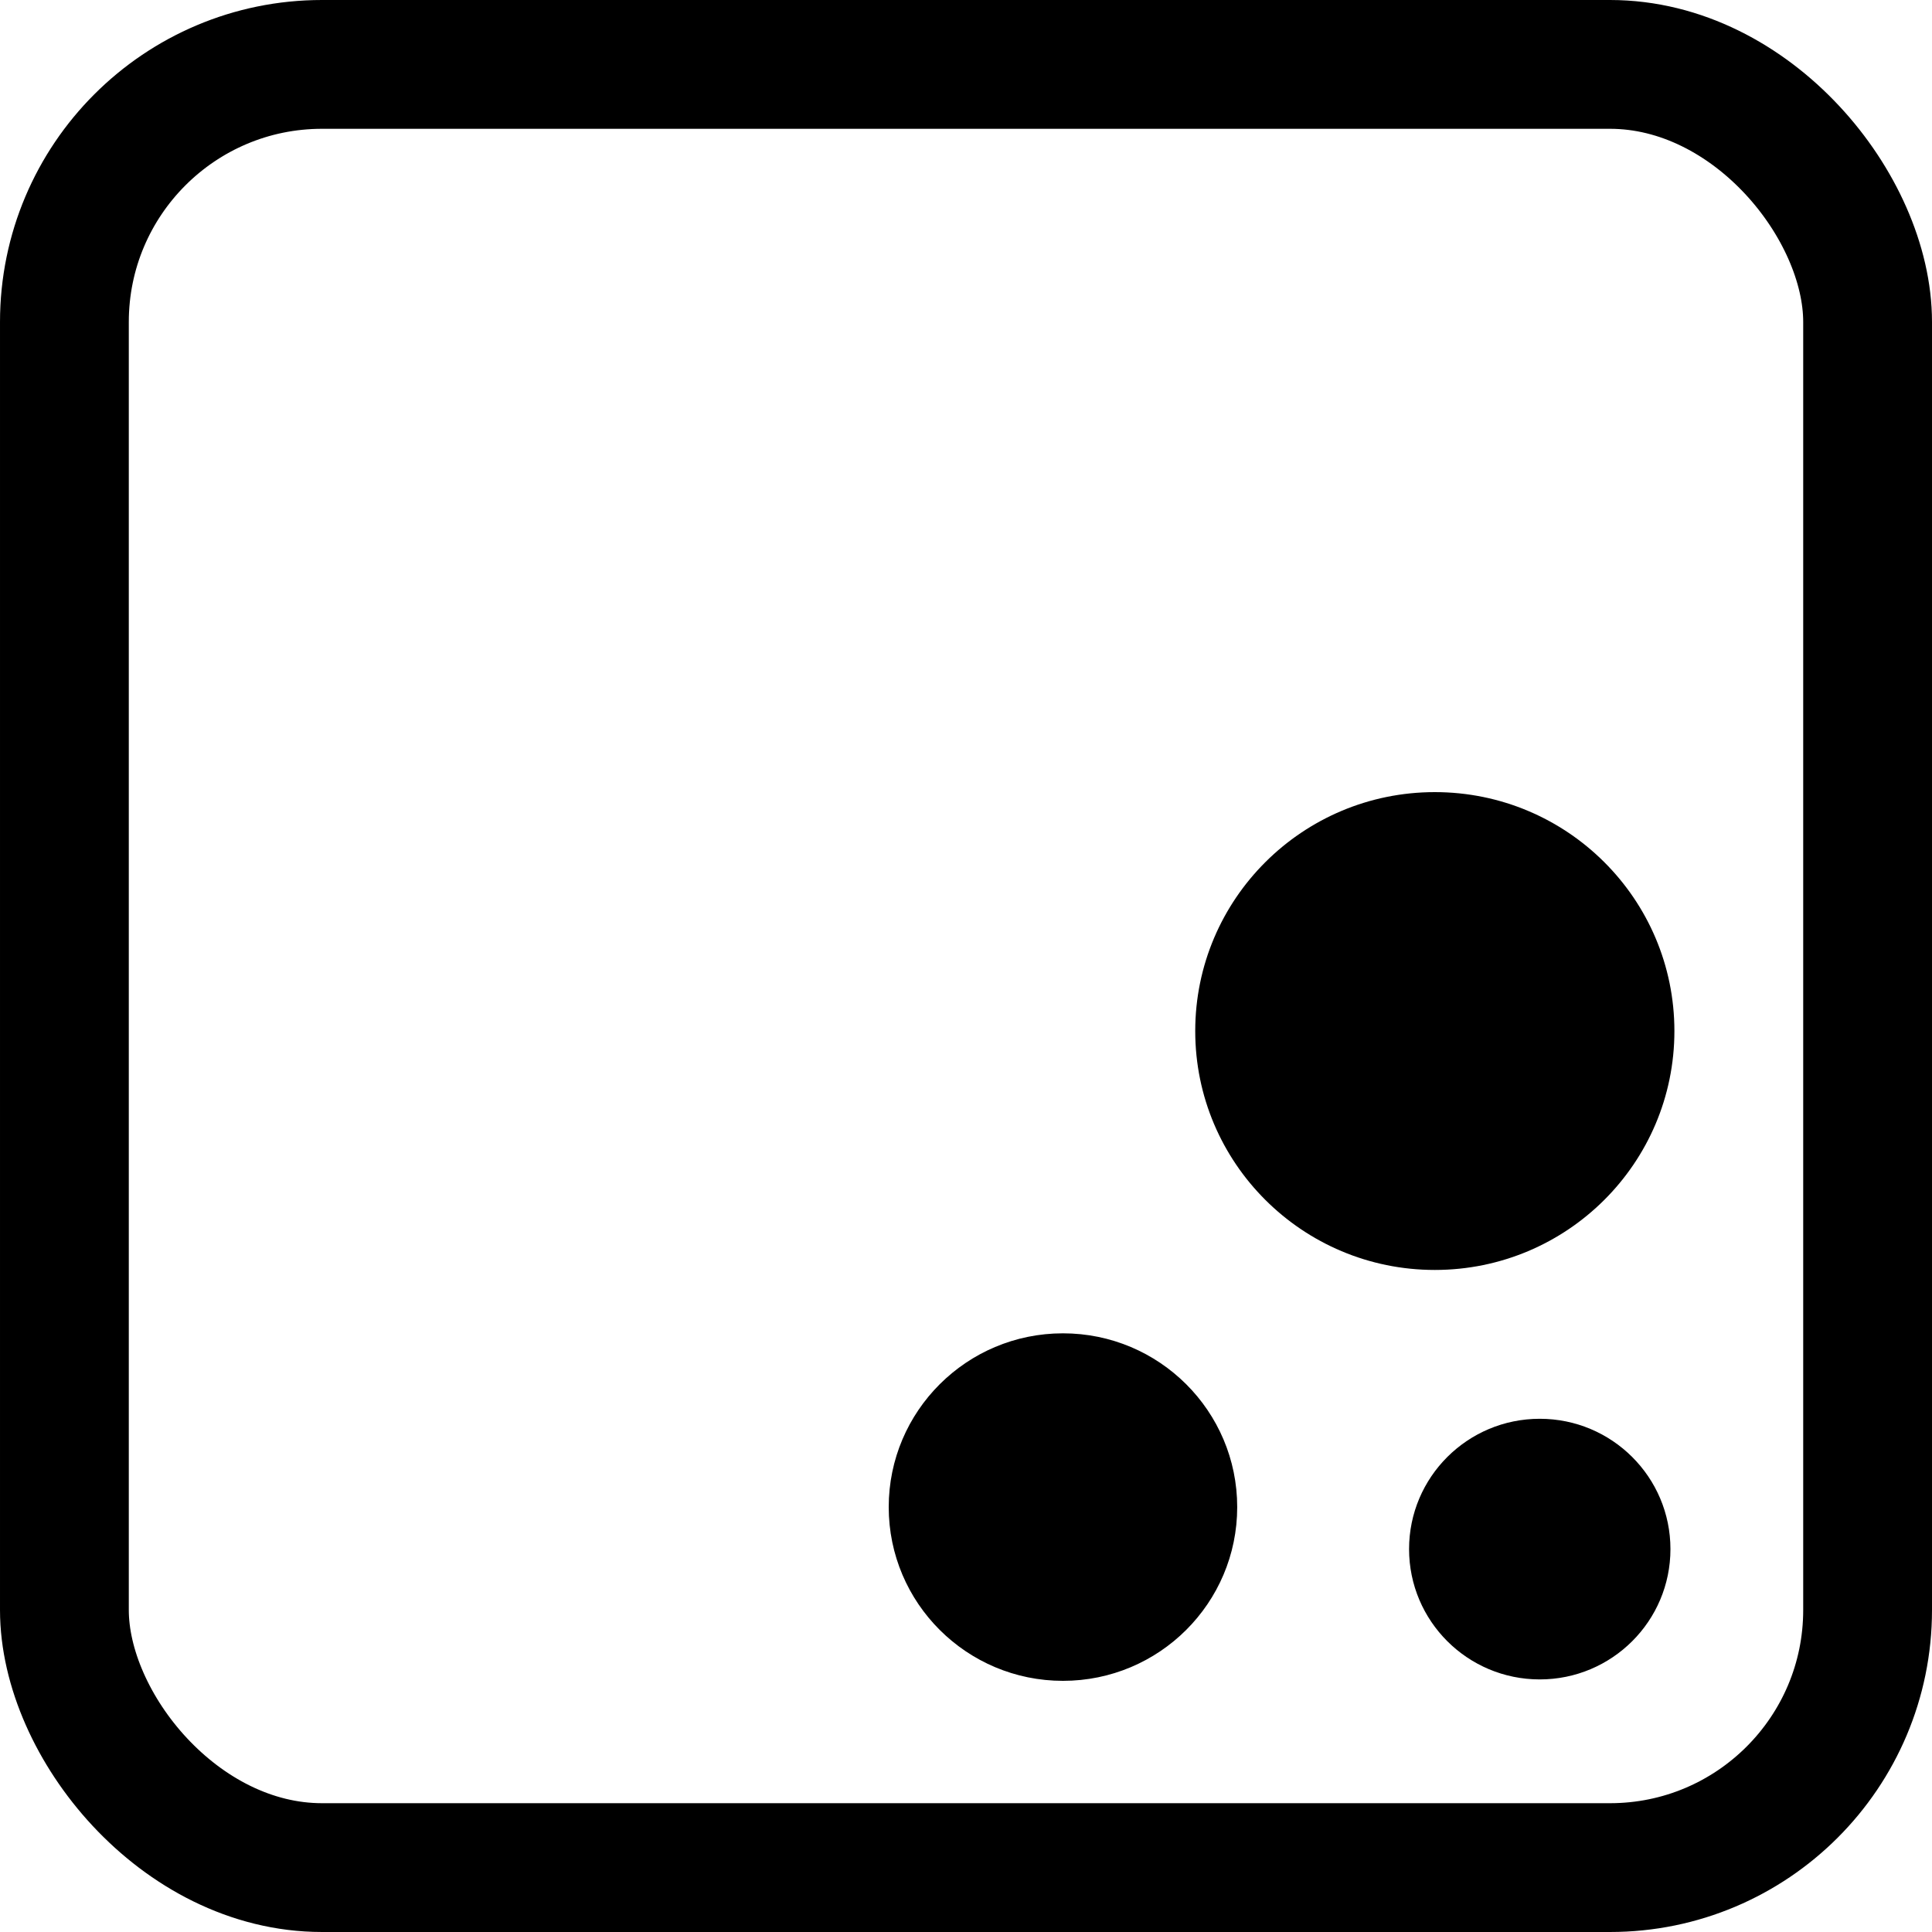 <?xml version="1.0" encoding="UTF-8"?>
<svg width="300px" height="300px" viewBox="0 0 300 300" version="1.1" xmlns="http://www.w3.org/2000/svg" xmlns:xlink="http://www.w3.org/1999/xlink">
    <title>logo</title>
    <g id="页面-1" stroke="none" stroke-width="1" fill="none" fill-rule="evenodd">
        <g id="logo" transform="translate(10, 10)">
            <rect id="矩形" stroke="#000000" stroke-width="20" x="0" y="0" width="280" height="280" rx="40"/>
            <g id="编组" transform="translate(128, 113)" fill="#000000" fill-rule="nonzero">
                <path d="M101.093,97.308 C112.3,97.308 121.385,106.367 121.385,117.543 C121.385,128.719 112.3,137.779 101.093,137.779 C89.885,137.779 80.8,128.719 80.8,117.543 C80.8,106.367 89.885,97.308 101.093,97.308 Z M27.056,84.038 C41.999,84.038 54.113,96.118 54.113,111.019 C54.113,125.92 41.999,138 27.056,138 C12.114,138 0,125.92 0,111.019 C0,96.118 12.114,84.038 27.056,84.038 Z M84.797,0 C105.344,0 122,16.61 122,37.099 C122,57.588 105.344,74.197 84.797,74.197 C64.251,74.197 47.595,57.588 47.595,37.099 C47.595,16.61 64.251,0 84.797,0 Z" id="形状"/>
            </g>
        </g>
    </g>
</svg>